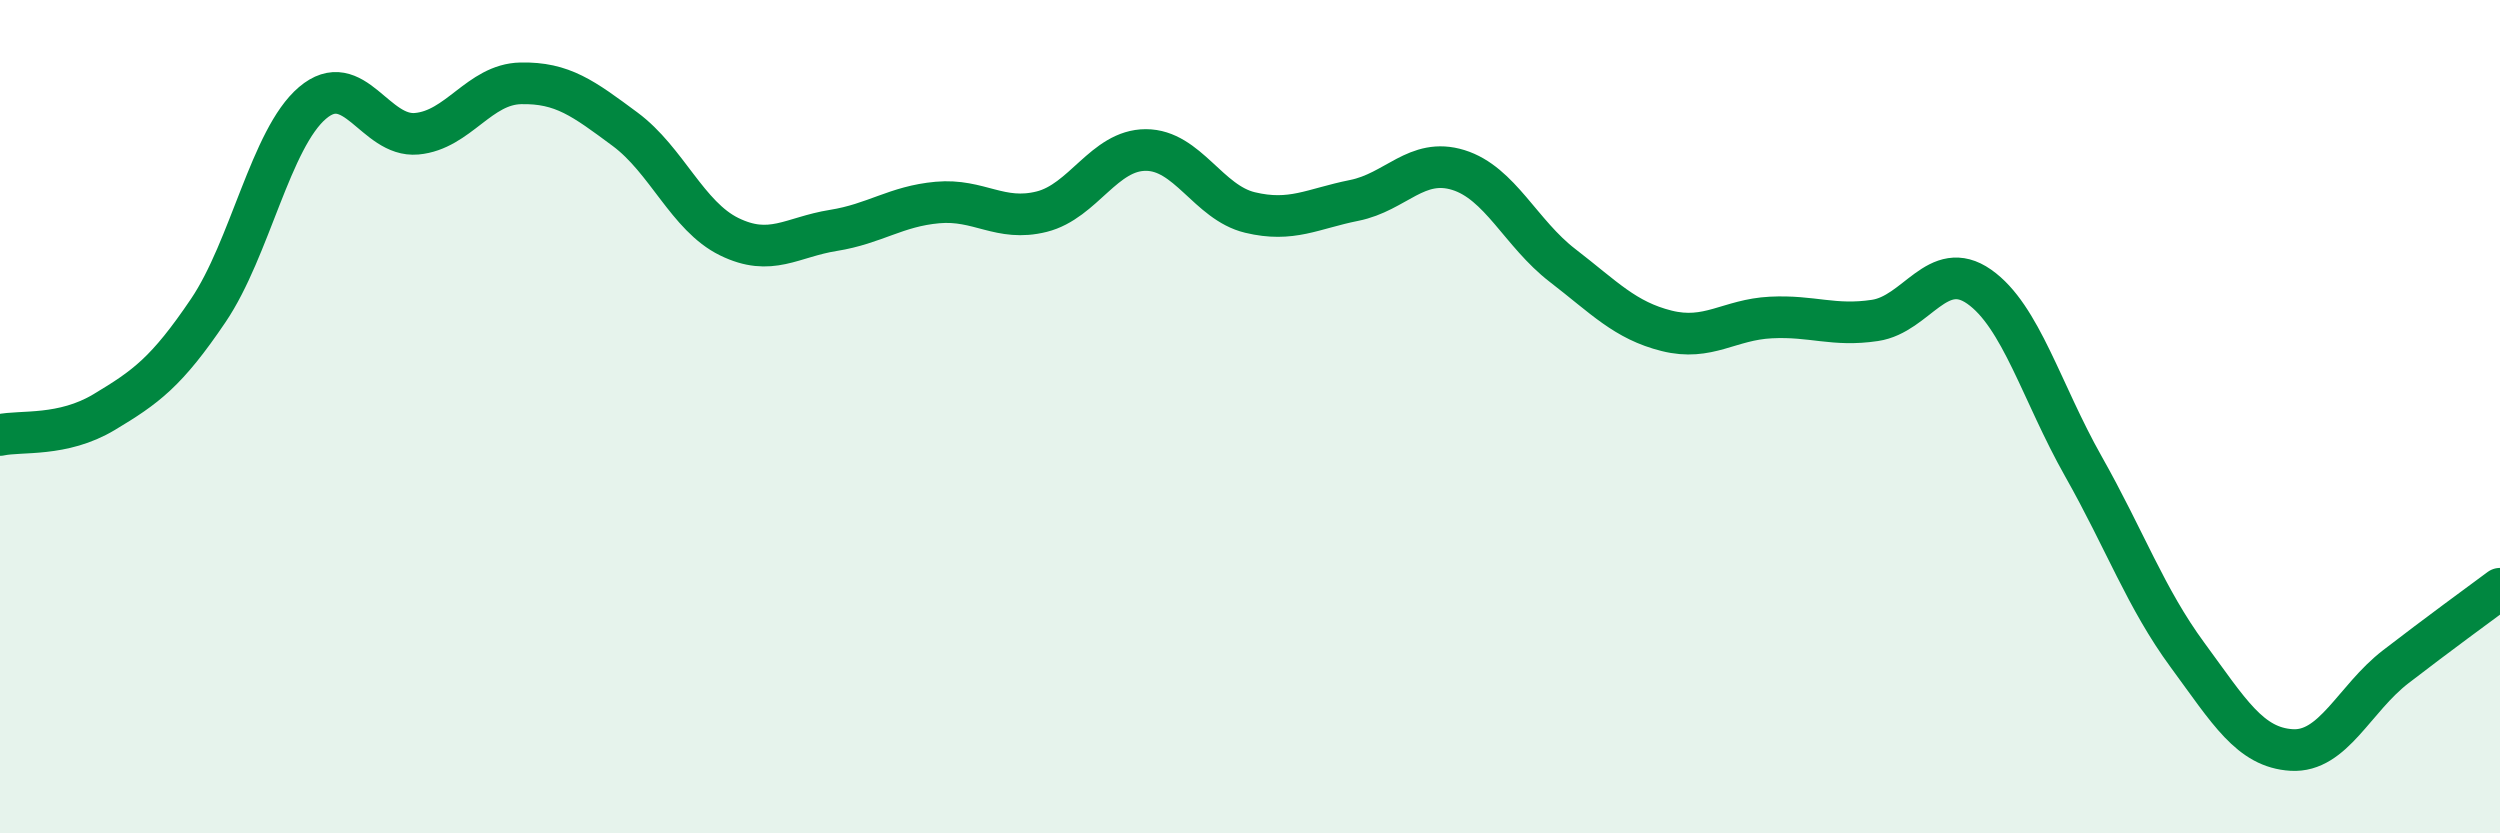 
    <svg width="60" height="20" viewBox="0 0 60 20" xmlns="http://www.w3.org/2000/svg">
      <path
        d="M 0,10.44 C 0.5,10.33 1.5,10.49 2.5,9.89 C 3.5,9.29 4,8.93 5,7.45 C 6,5.97 6.5,3.32 7.5,2.47 C 8.5,1.62 9,3.3 10,3.21 C 11,3.12 11.5,2.02 12.5,2 C 13.5,1.98 14,2.36 15,3.1 C 16,3.84 16.5,5.19 17.5,5.68 C 18.5,6.17 19,5.69 20,5.53 C 21,5.37 21.5,4.95 22.5,4.86 C 23.5,4.77 24,5.33 25,5.08 C 26,4.83 26.5,3.6 27.5,3.6 C 28.5,3.6 29,4.86 30,5.1 C 31,5.34 31.5,5.01 32.5,4.81 C 33.5,4.61 34,3.77 35,4.08 C 36,4.39 36.5,5.6 37.5,6.37 C 38.5,7.14 39,7.69 40,7.94 C 41,8.19 41.5,7.67 42.5,7.62 C 43.5,7.57 44,7.84 45,7.69 C 46,7.54 46.5,6.18 47.5,6.88 C 48.5,7.58 49,9.42 50,11.19 C 51,12.96 51.5,14.36 52.5,15.72 C 53.5,17.08 54,17.94 55,18 C 56,18.06 56.5,16.77 57.5,16 C 58.5,15.23 59.5,14.5 60,14.13L60 20L0 20Z"
        fill="#008740"
        opacity="0.1"
        stroke-linecap="round"
        stroke-linejoin="round"
      />
      <path
        d="M 0,10.44 C 0.5,10.33 1.5,10.49 2.5,9.89 C 3.5,9.29 4,8.93 5,7.45 C 6,5.97 6.5,3.32 7.5,2.47 C 8.5,1.62 9,3.3 10,3.21 C 11,3.12 11.5,2.02 12.5,2 C 13.5,1.98 14,2.36 15,3.1 C 16,3.84 16.5,5.19 17.5,5.68 C 18.5,6.17 19,5.69 20,5.53 C 21,5.37 21.5,4.95 22.5,4.86 C 23.5,4.77 24,5.33 25,5.08 C 26,4.83 26.5,3.6 27.5,3.6 C 28.5,3.6 29,4.86 30,5.1 C 31,5.34 31.5,5.01 32.5,4.81 C 33.5,4.61 34,3.77 35,4.08 C 36,4.39 36.5,5.6 37.5,6.37 C 38.5,7.14 39,7.69 40,7.94 C 41,8.19 41.5,7.67 42.5,7.62 C 43.5,7.57 44,7.84 45,7.69 C 46,7.54 46.5,6.18 47.5,6.88 C 48.5,7.58 49,9.42 50,11.19 C 51,12.96 51.5,14.36 52.5,15.72 C 53.5,17.08 54,17.94 55,18 C 56,18.06 56.5,16.77 57.5,16 C 58.5,15.23 59.5,14.5 60,14.13"
        stroke="#008740"
        stroke-width="1"
        fill="none"
        stroke-linecap="round"
        stroke-linejoin="round"
      />
    </svg>
  